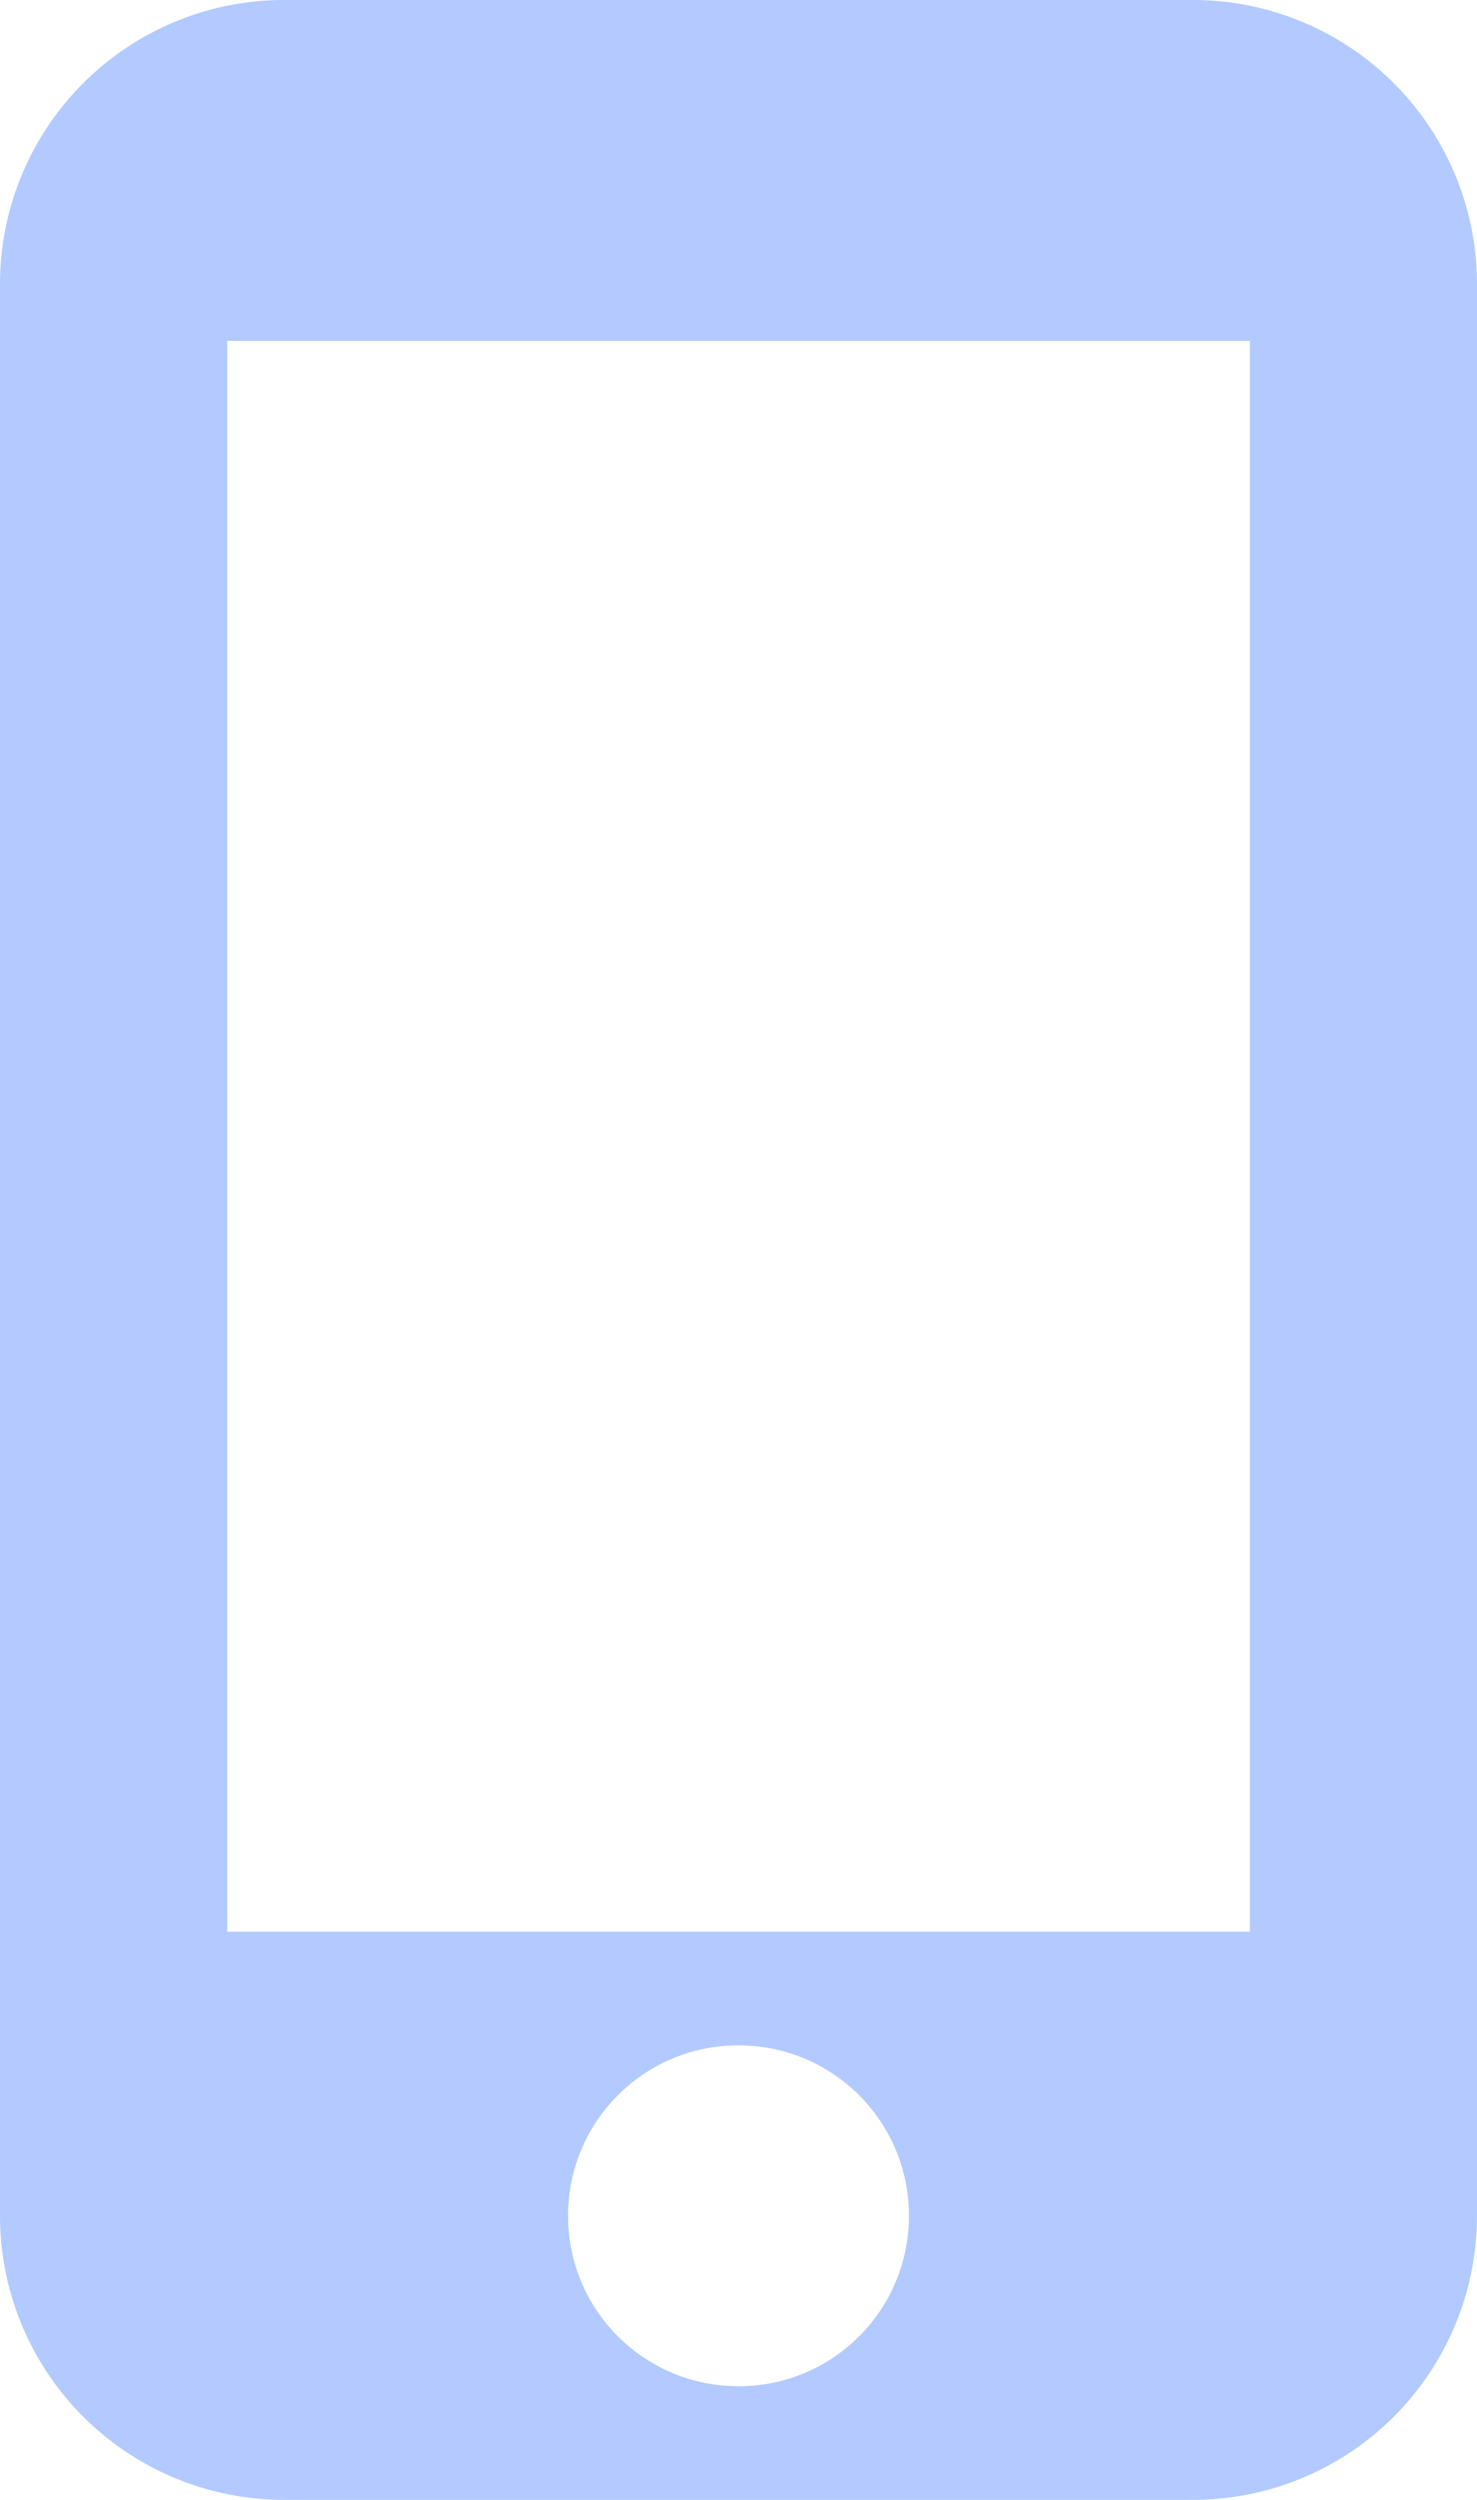 <svg width="13" height="22" fill="none" xmlns="http://www.w3.org/2000/svg"><path d="M10.5 0h-8A2.5 2.5 0 0 0 0 2.5v17A2.5 2.5 0 0 0 2.5 22h8a2.5 2.5 0 0 0 2.5-2.5v-17A2.5 2.5 0 0 0 10.5 0Zm-4 21c-.83 0-1.5-.67-1.5-1.5S5.67 18 6.5 18s1.5.67 1.5 1.5S7.33 21 6.5 21Zm4.5-4H2V3h9v14Z" fill="#B2CAFF"/></svg>